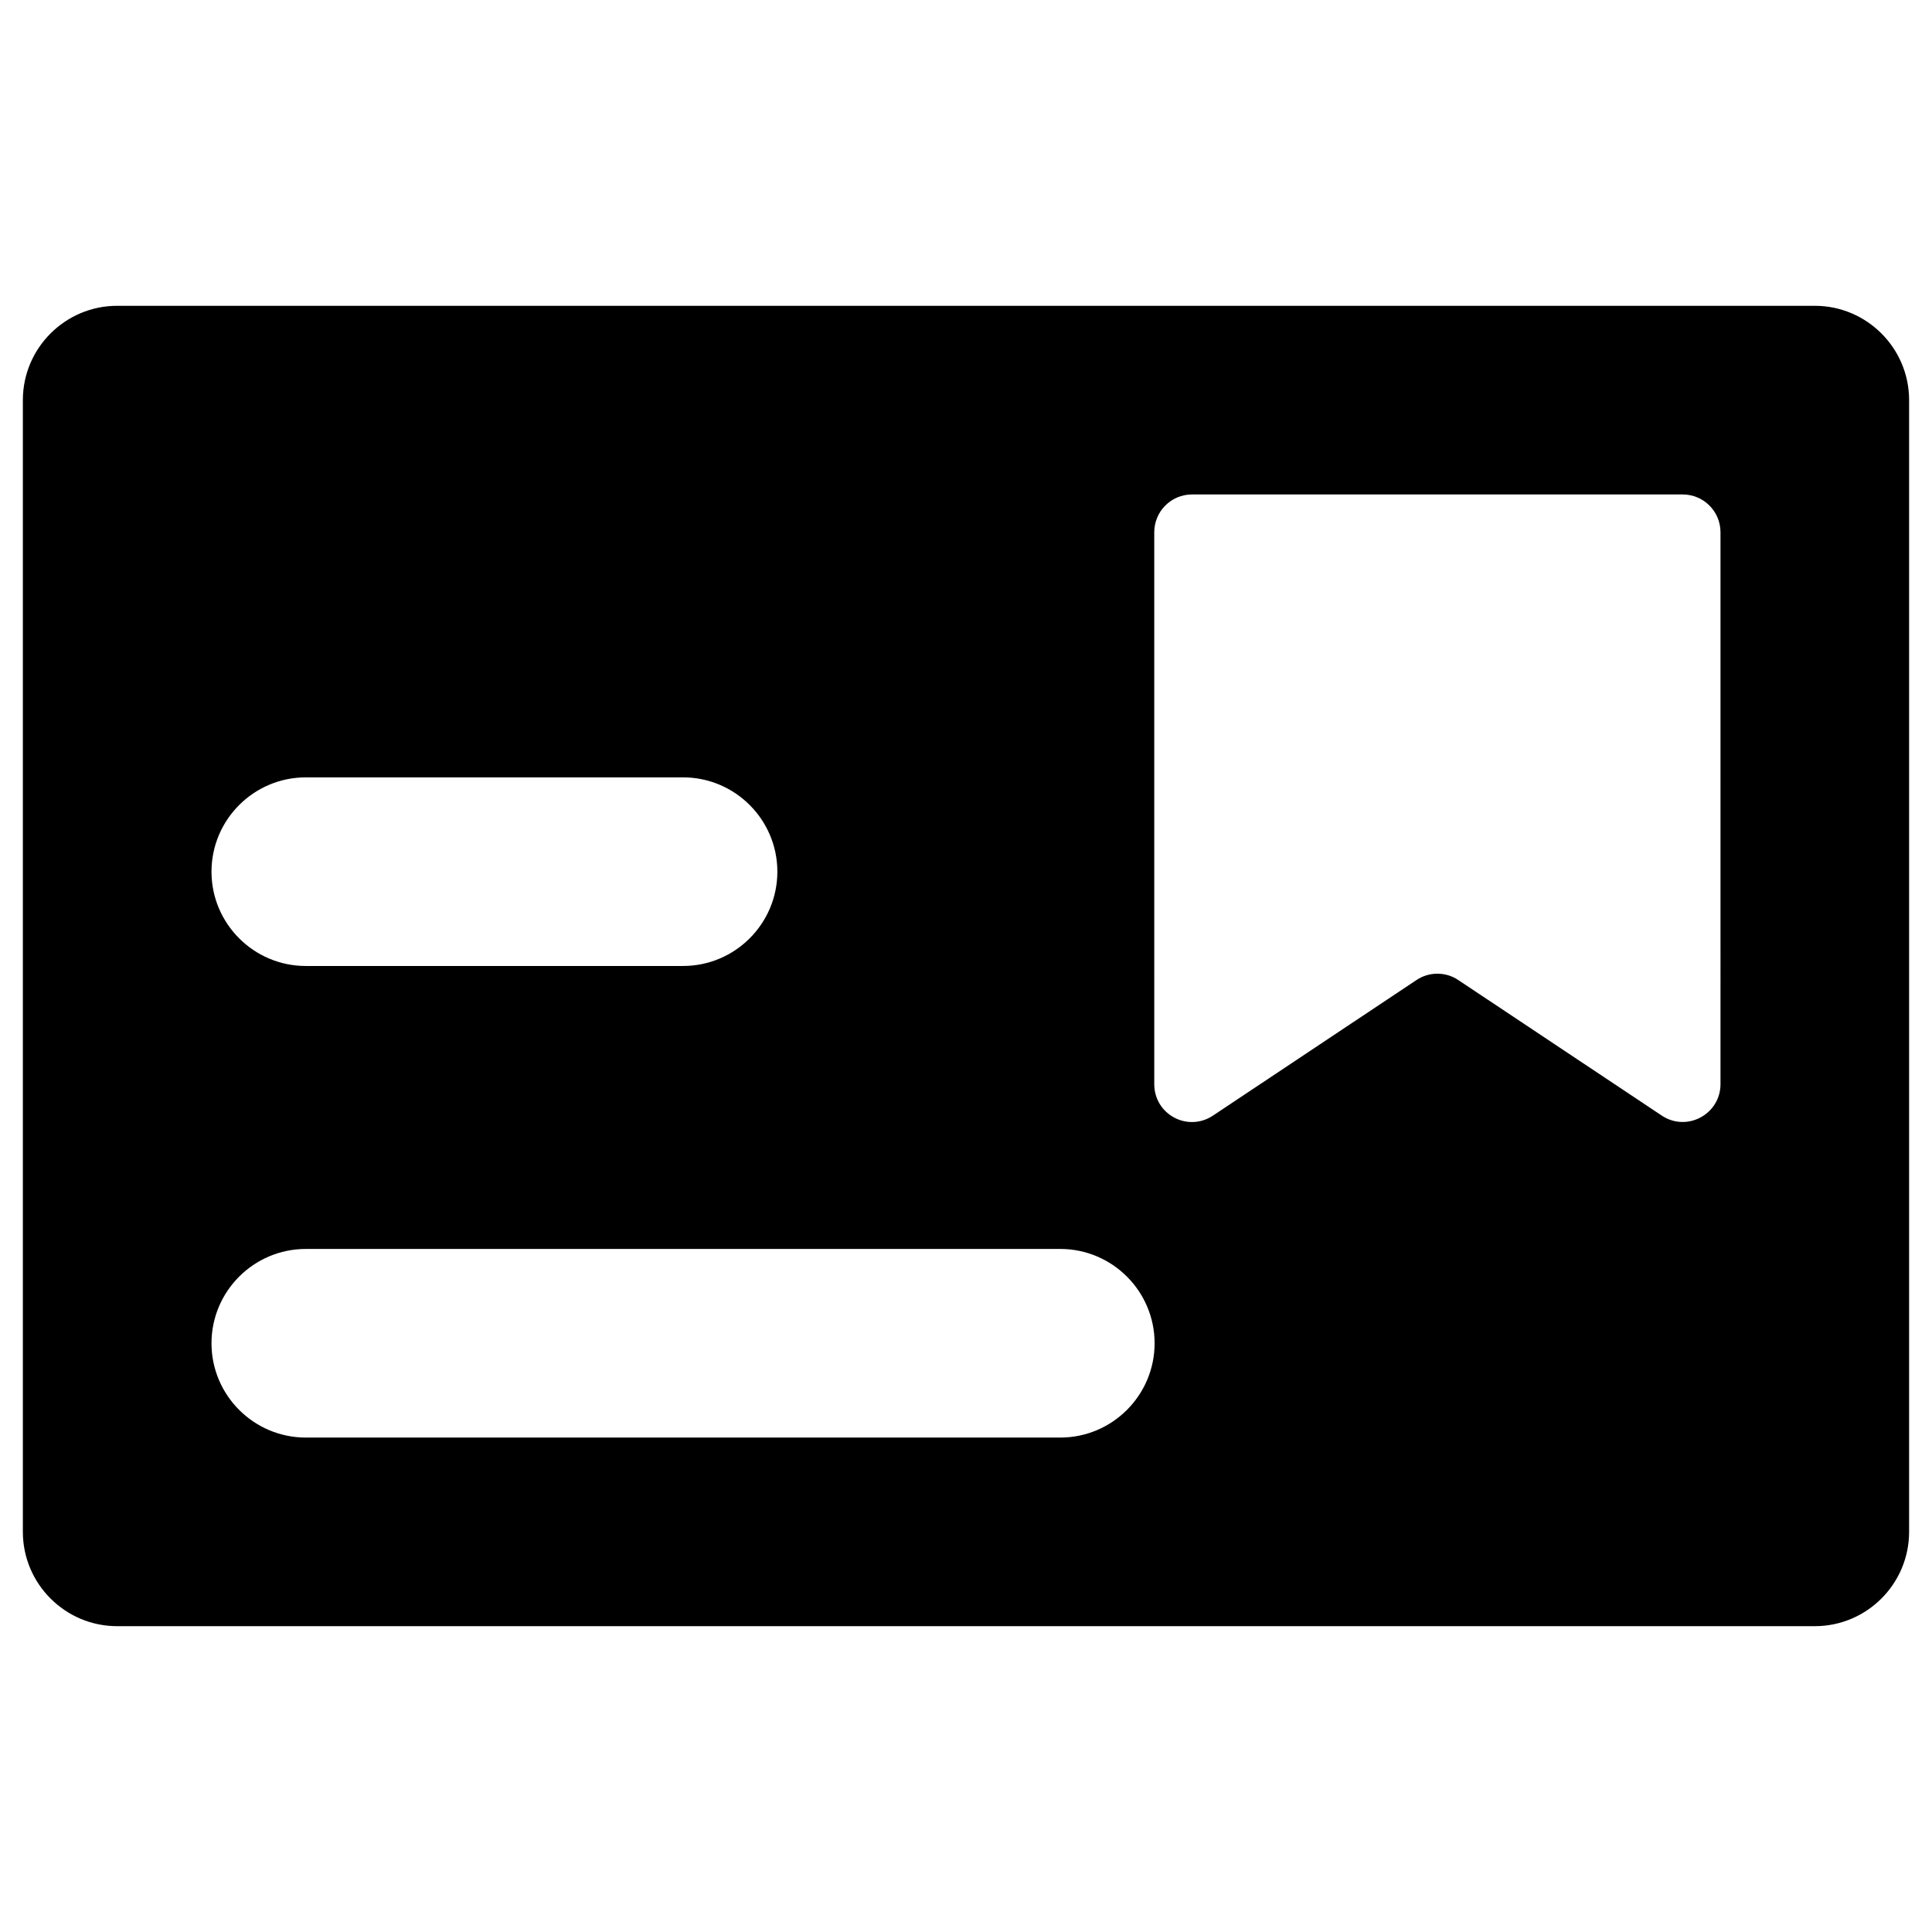 <?xml version="1.0" encoding="UTF-8"?>
<!-- Uploaded to: SVG Repo, www.svgrepo.com, Generator: SVG Repo Mixer Tools -->
<svg fill="#000000" width="800px" height="800px" version="1.1" viewBox="144 144 512 512" xmlns="http://www.w3.org/2000/svg">
 <path d="m624.94 225.04h-449.89c-13.773 0-24.992 11.219-24.992 24.992v299.93c0 13.777 11.219 24.992 24.992 24.992h449.89c13.777 0 24.992-11.219 24.992-24.992v-299.93c0-13.773-11.215-24.992-24.992-24.992zm-399.9 124.97h99.977c13.777 0 24.992 11.219 24.992 24.992 0 13.777-11.219 24.992-24.992 24.992l-99.977 0.004c-13.777 0-24.992-11.219-24.992-24.992 0-13.777 11.215-24.996 24.992-24.996zm199.95 174.96h-199.95c-13.777 0-24.992-11.219-24.992-24.992 0-13.777 11.219-24.992 24.992-24.992h199.95c13.777 0 24.992 11.219 24.992 24.992 0 13.773-11.215 24.992-24.992 24.992zm174.96-93.68c0 7.969-8.855 12.793-15.547 8.363l-53.922-35.918c-3.344-2.262-7.773-2.262-11.121 0l-53.922 35.918c-6.691 4.43-15.547-0.297-15.547-8.363l-0.004-146.22c0-5.512 4.43-10.035 10.035-10.035h129.99c5.512 0 10.035 4.43 10.035 10.035z"/>
</svg>